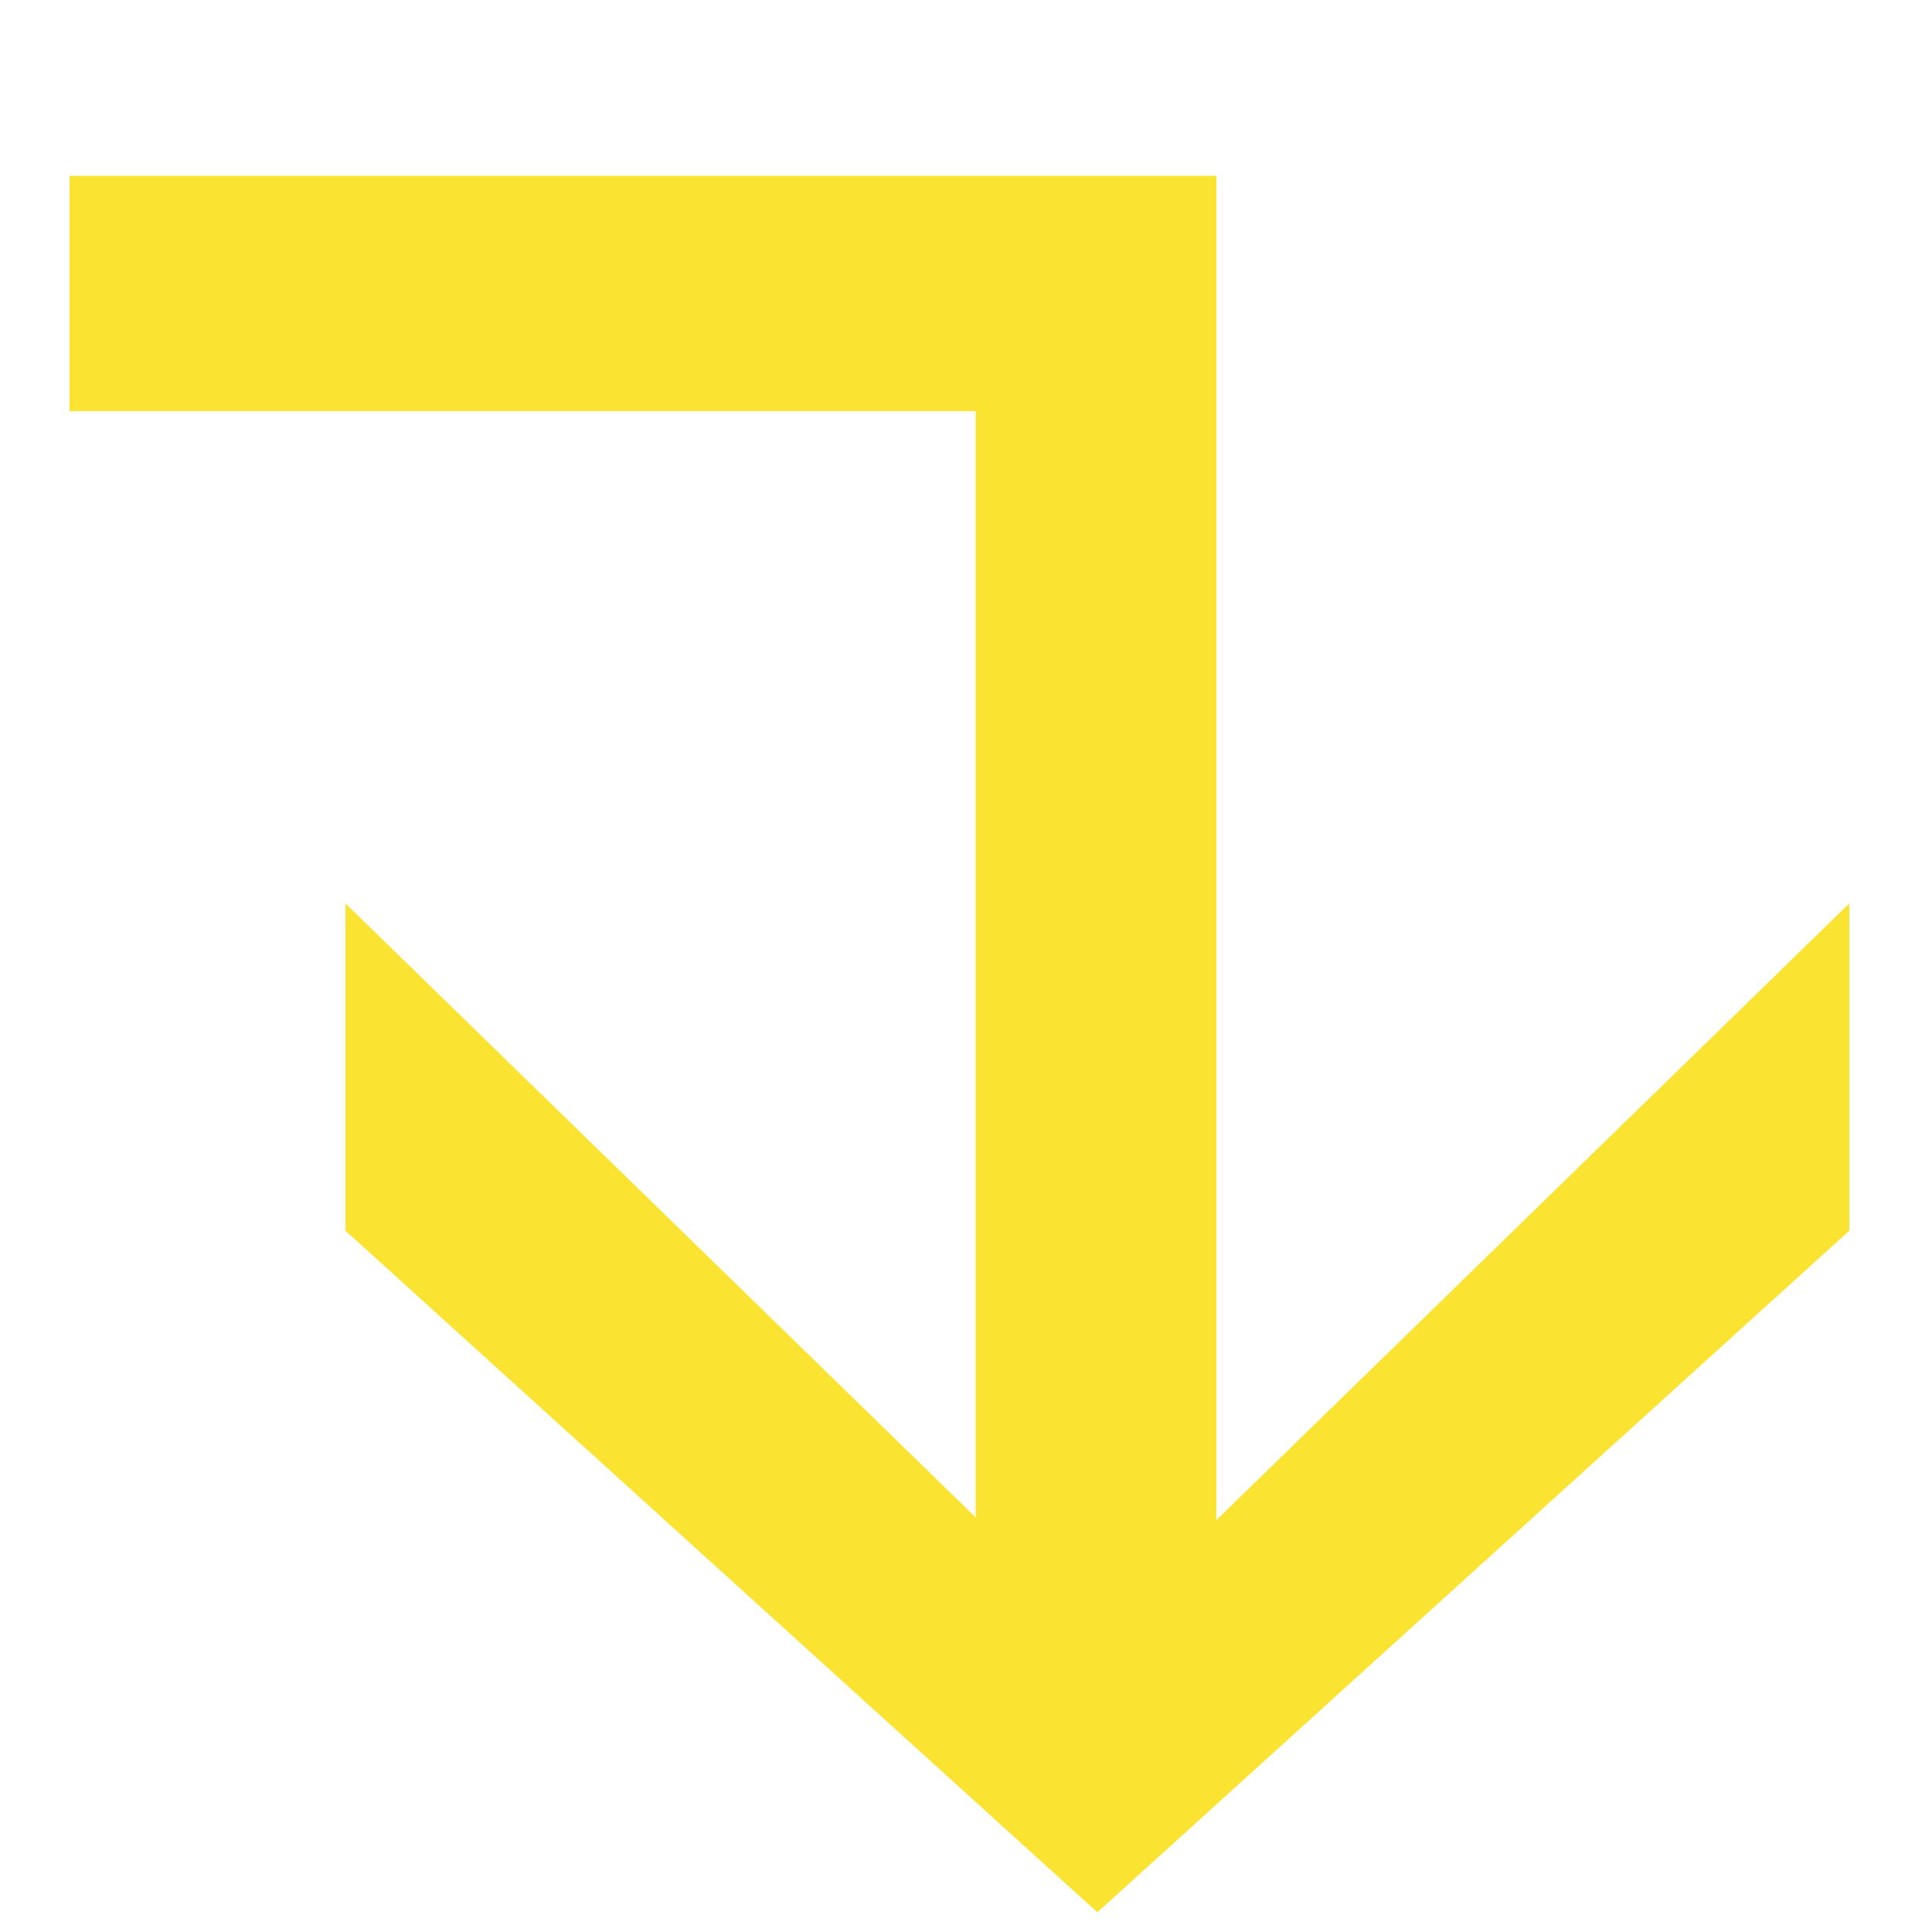 <svg width="10" height="10" viewBox="0 0 10 10" fill="none" xmlns="http://www.w3.org/2000/svg">
<path d="M1.788 4.676L1.788 6.37L5.68 9.898L9.572 6.37L9.572 4.676L6.296 7.868L6.296 0.91L0.36 0.91L0.36 2.128L5.05 2.128L5.05 7.854L1.788 4.676Z" fill="#FBE331"/>
</svg>
